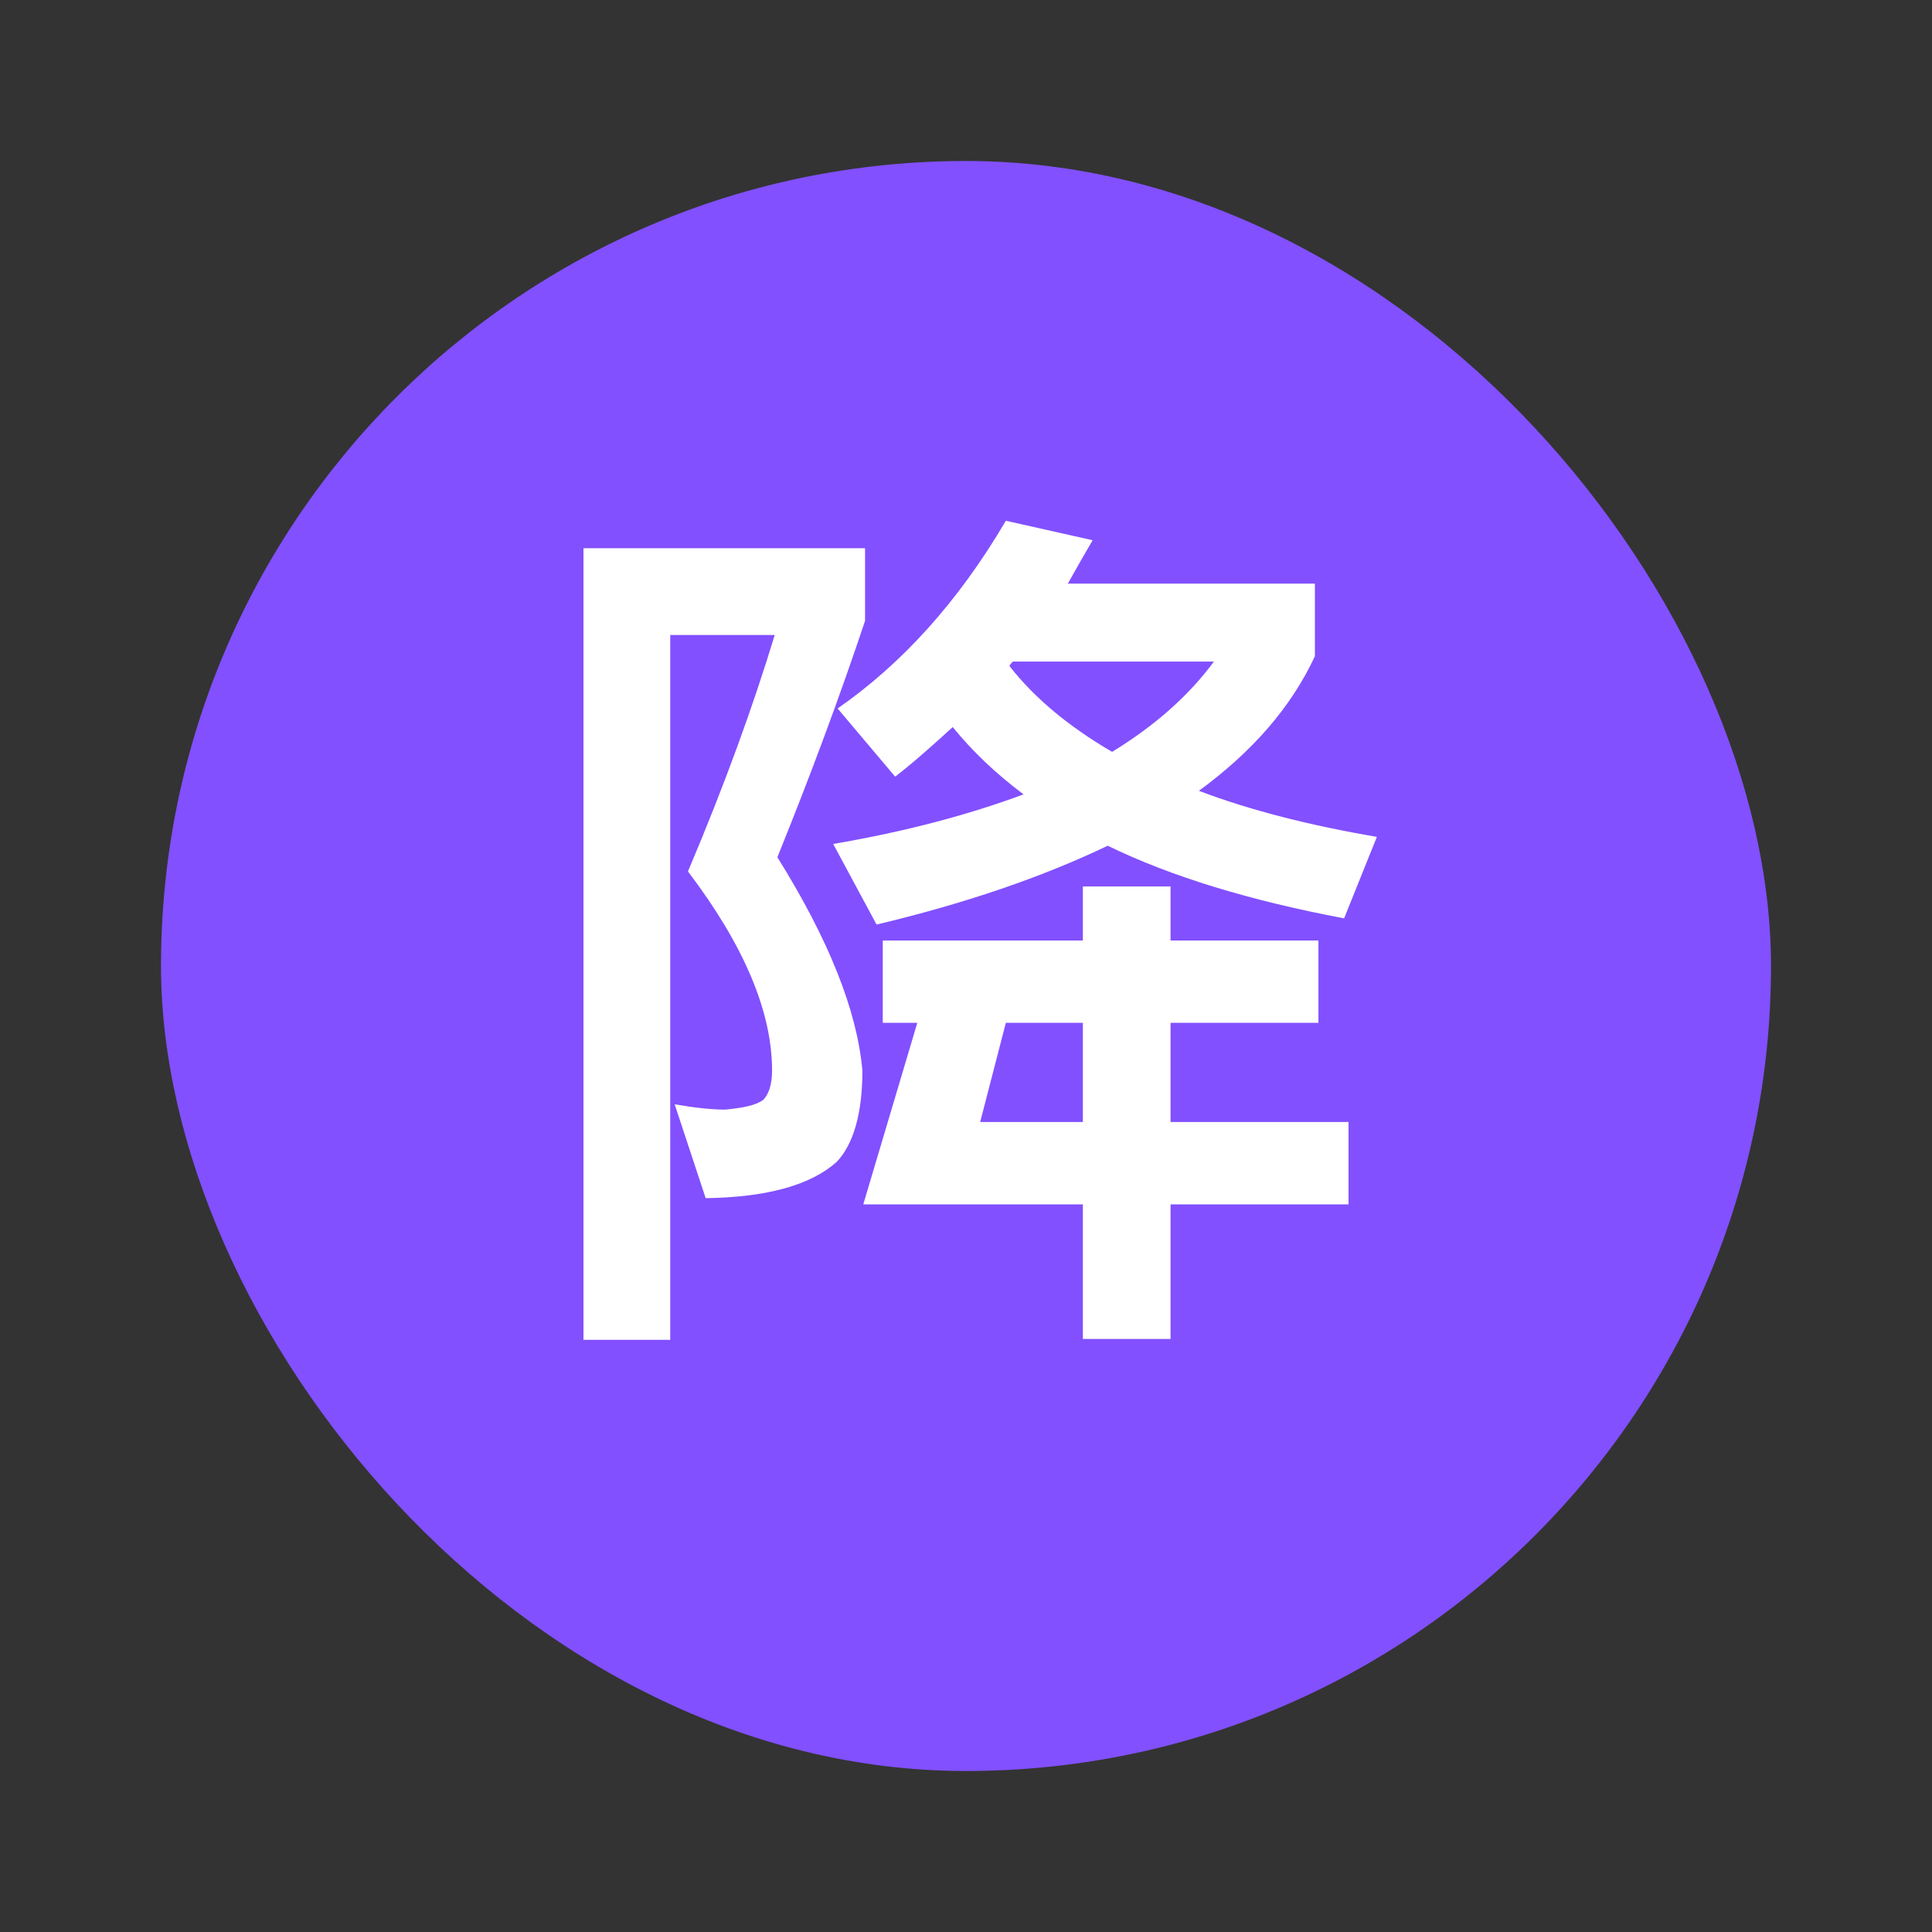 <svg width="24" height="24" viewBox="0 0 24 24" fill="none" xmlns="http://www.w3.org/2000/svg">
<rect x="0" y="0" width="24" height="24" fill="#333333" stroke="none"/>
<rect x="2" y="2" width="20" height="20" rx="10" fill="#8250FF"/>
<path d="M7.248 6.81V16.644H8.326V7.888H9.624C9.36 8.757 9.008 9.736 8.546 10.825C9.239 11.738 9.591 12.563 9.591 13.3C9.591 13.476 9.547 13.597 9.481 13.663C9.393 13.729 9.239 13.762 9.008 13.784C8.843 13.784 8.634 13.762 8.381 13.718L8.766 14.884C9.536 14.873 10.075 14.719 10.394 14.433C10.603 14.213 10.713 13.828 10.713 13.3C10.647 12.552 10.295 11.672 9.657 10.649C10.075 9.615 10.438 8.636 10.746 7.712V6.81H7.248ZM10.724 14.961H13.452V16.633H14.541V14.961H16.752V13.938H14.541V12.706H16.378V11.683H14.541V11.012H13.452V11.683H10.966V12.706H11.395L10.724 14.961ZM13.452 13.938H12.176L12.495 12.706H13.452V13.938ZM12.495 6.469C11.901 7.481 11.197 8.251 10.405 8.801L11.12 9.648C11.362 9.461 11.593 9.252 11.835 9.032C12.077 9.329 12.363 9.604 12.715 9.868C12.033 10.121 11.252 10.33 10.35 10.484L10.889 11.485C12 11.221 12.957 10.891 13.76 10.506C14.552 10.891 15.531 11.188 16.697 11.408L17.104 10.396C16.268 10.253 15.531 10.066 14.893 9.824C15.553 9.34 16.037 8.79 16.334 8.152V7.25H13.265C13.364 7.074 13.463 6.898 13.573 6.711L12.495 6.469ZM13.815 9.34C13.287 9.032 12.858 8.68 12.539 8.273C12.55 8.251 12.561 8.24 12.583 8.218H15.08C14.772 8.636 14.354 9.01 13.815 9.34Z" fill="white"/>
</svg>

